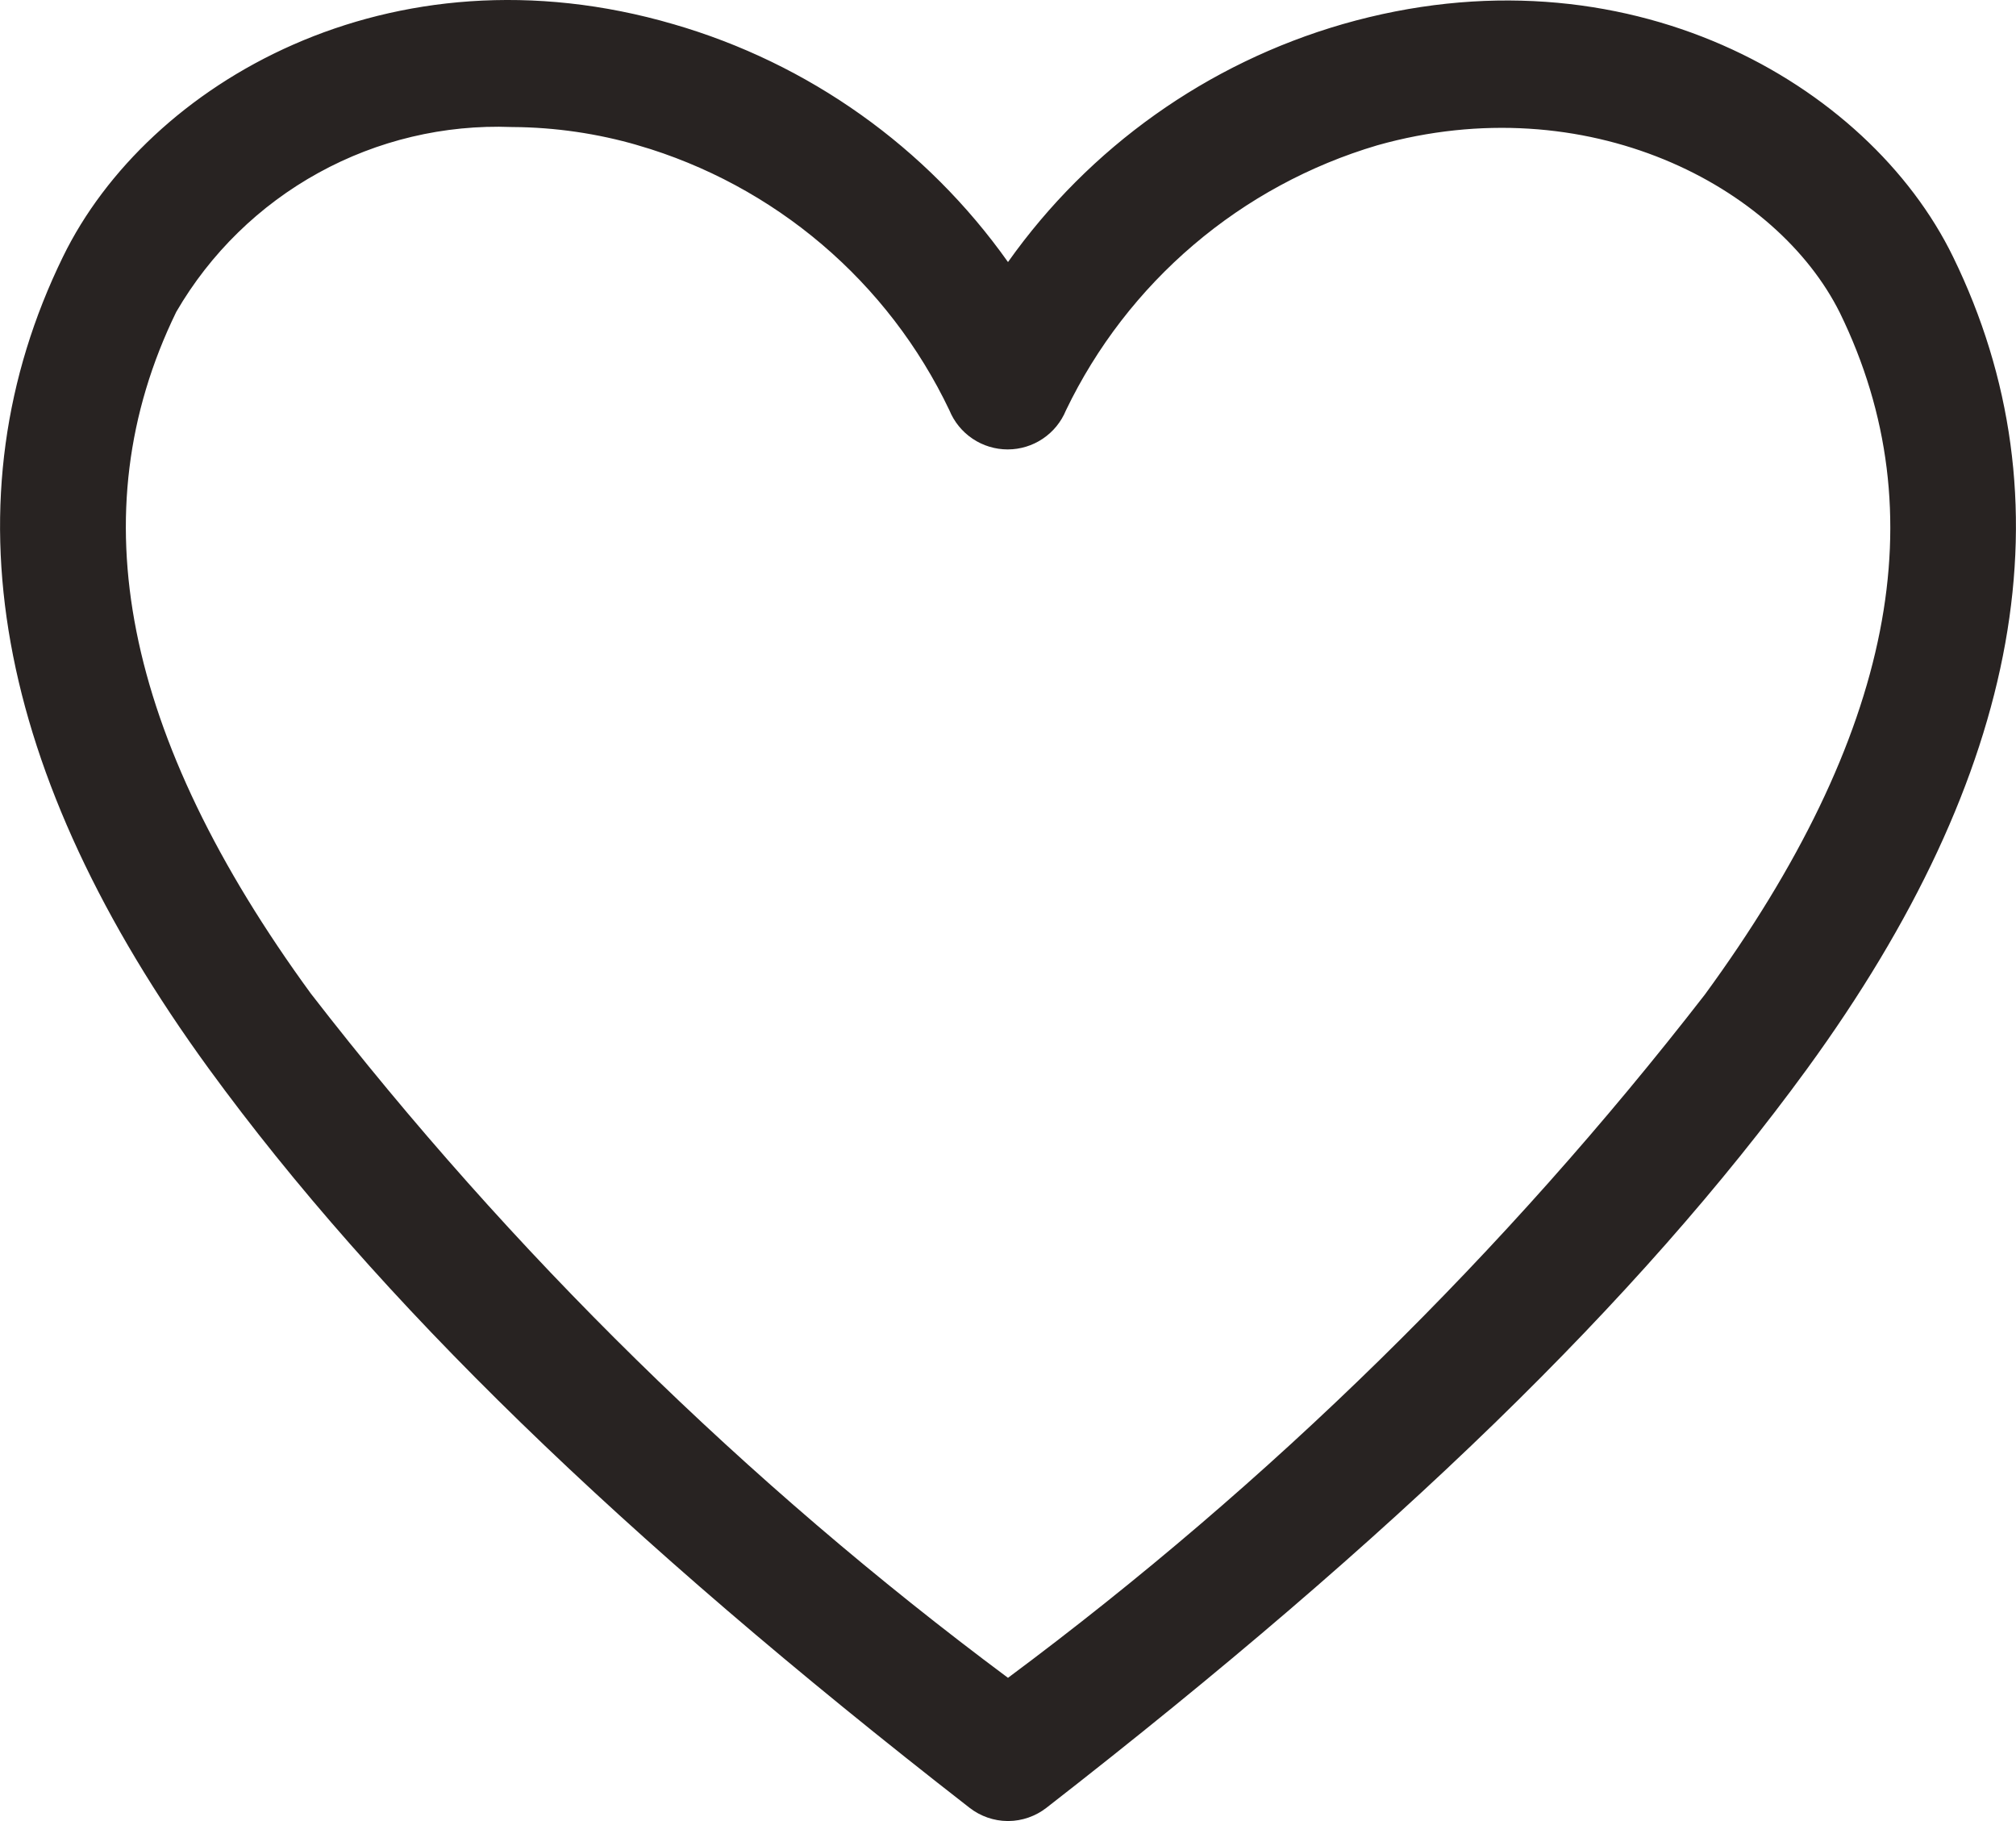 <?xml version="1.0" encoding="UTF-8"?> <svg xmlns="http://www.w3.org/2000/svg" width="124" height="112" viewBox="0 0 124 112" fill="none"><path d="M64.04 17.562C68.722 10.957 75.502 6.137 83.273 3.889C99.534 -0.787 113.237 7.347 117.886 16.9L117.887 16.902C124.626 30.718 122.054 46.518 109.123 64.273C98.927 78.252 84.282 92.523 62.83 109.211C62.592 109.396 62.3 109.497 62 109.5C61.7 109.497 61.408 109.396 61.17 109.211C39.718 92.523 25.073 78.252 14.877 64.273C1.946 46.518 -0.626 30.718 6.113 16.902L6.114 16.9C10.768 7.337 24.436 -0.859 40.721 3.887L40.726 3.889C48.497 6.136 55.278 10.956 59.96 17.562L62 20.439L64.04 17.562ZM8.68 17.926L8.634 18.005L8.594 18.087C2.017 31.598 5.247 46.347 17.116 62.603L17.137 62.631L17.159 62.659C29.613 78.742 44.196 93.053 60.507 105.197L61.999 106.308L63.492 105.197C79.8 93.066 94.384 78.768 106.84 62.699L106.862 62.671L106.883 62.642C118.792 46.346 121.984 31.595 115.405 18.123L115.4 18.114L115.395 18.104C110.932 9.167 98.019 2.59 84.033 6.531L84.017 6.536L84.002 6.54C79.516 7.868 75.358 10.12 71.795 13.154C68.232 16.187 65.342 19.933 63.313 24.151L63.281 24.218L63.253 24.286C63.149 24.54 62.972 24.756 62.745 24.908C62.519 25.06 62.253 25.141 61.981 25.141C61.709 25.141 61.442 25.06 61.216 24.908C60.989 24.756 60.813 24.54 60.709 24.286L60.682 24.222L60.653 24.16C58.637 19.928 55.751 16.171 52.183 13.134C48.615 10.097 44.447 7.849 39.95 6.538L39.948 6.537C37.22 5.744 34.395 5.332 31.554 5.313C26.964 5.141 22.414 6.221 18.389 8.436C14.351 10.659 10.995 13.939 8.68 17.926Z" fill="#282322" stroke="#282322" stroke-width="5"></path></svg> 